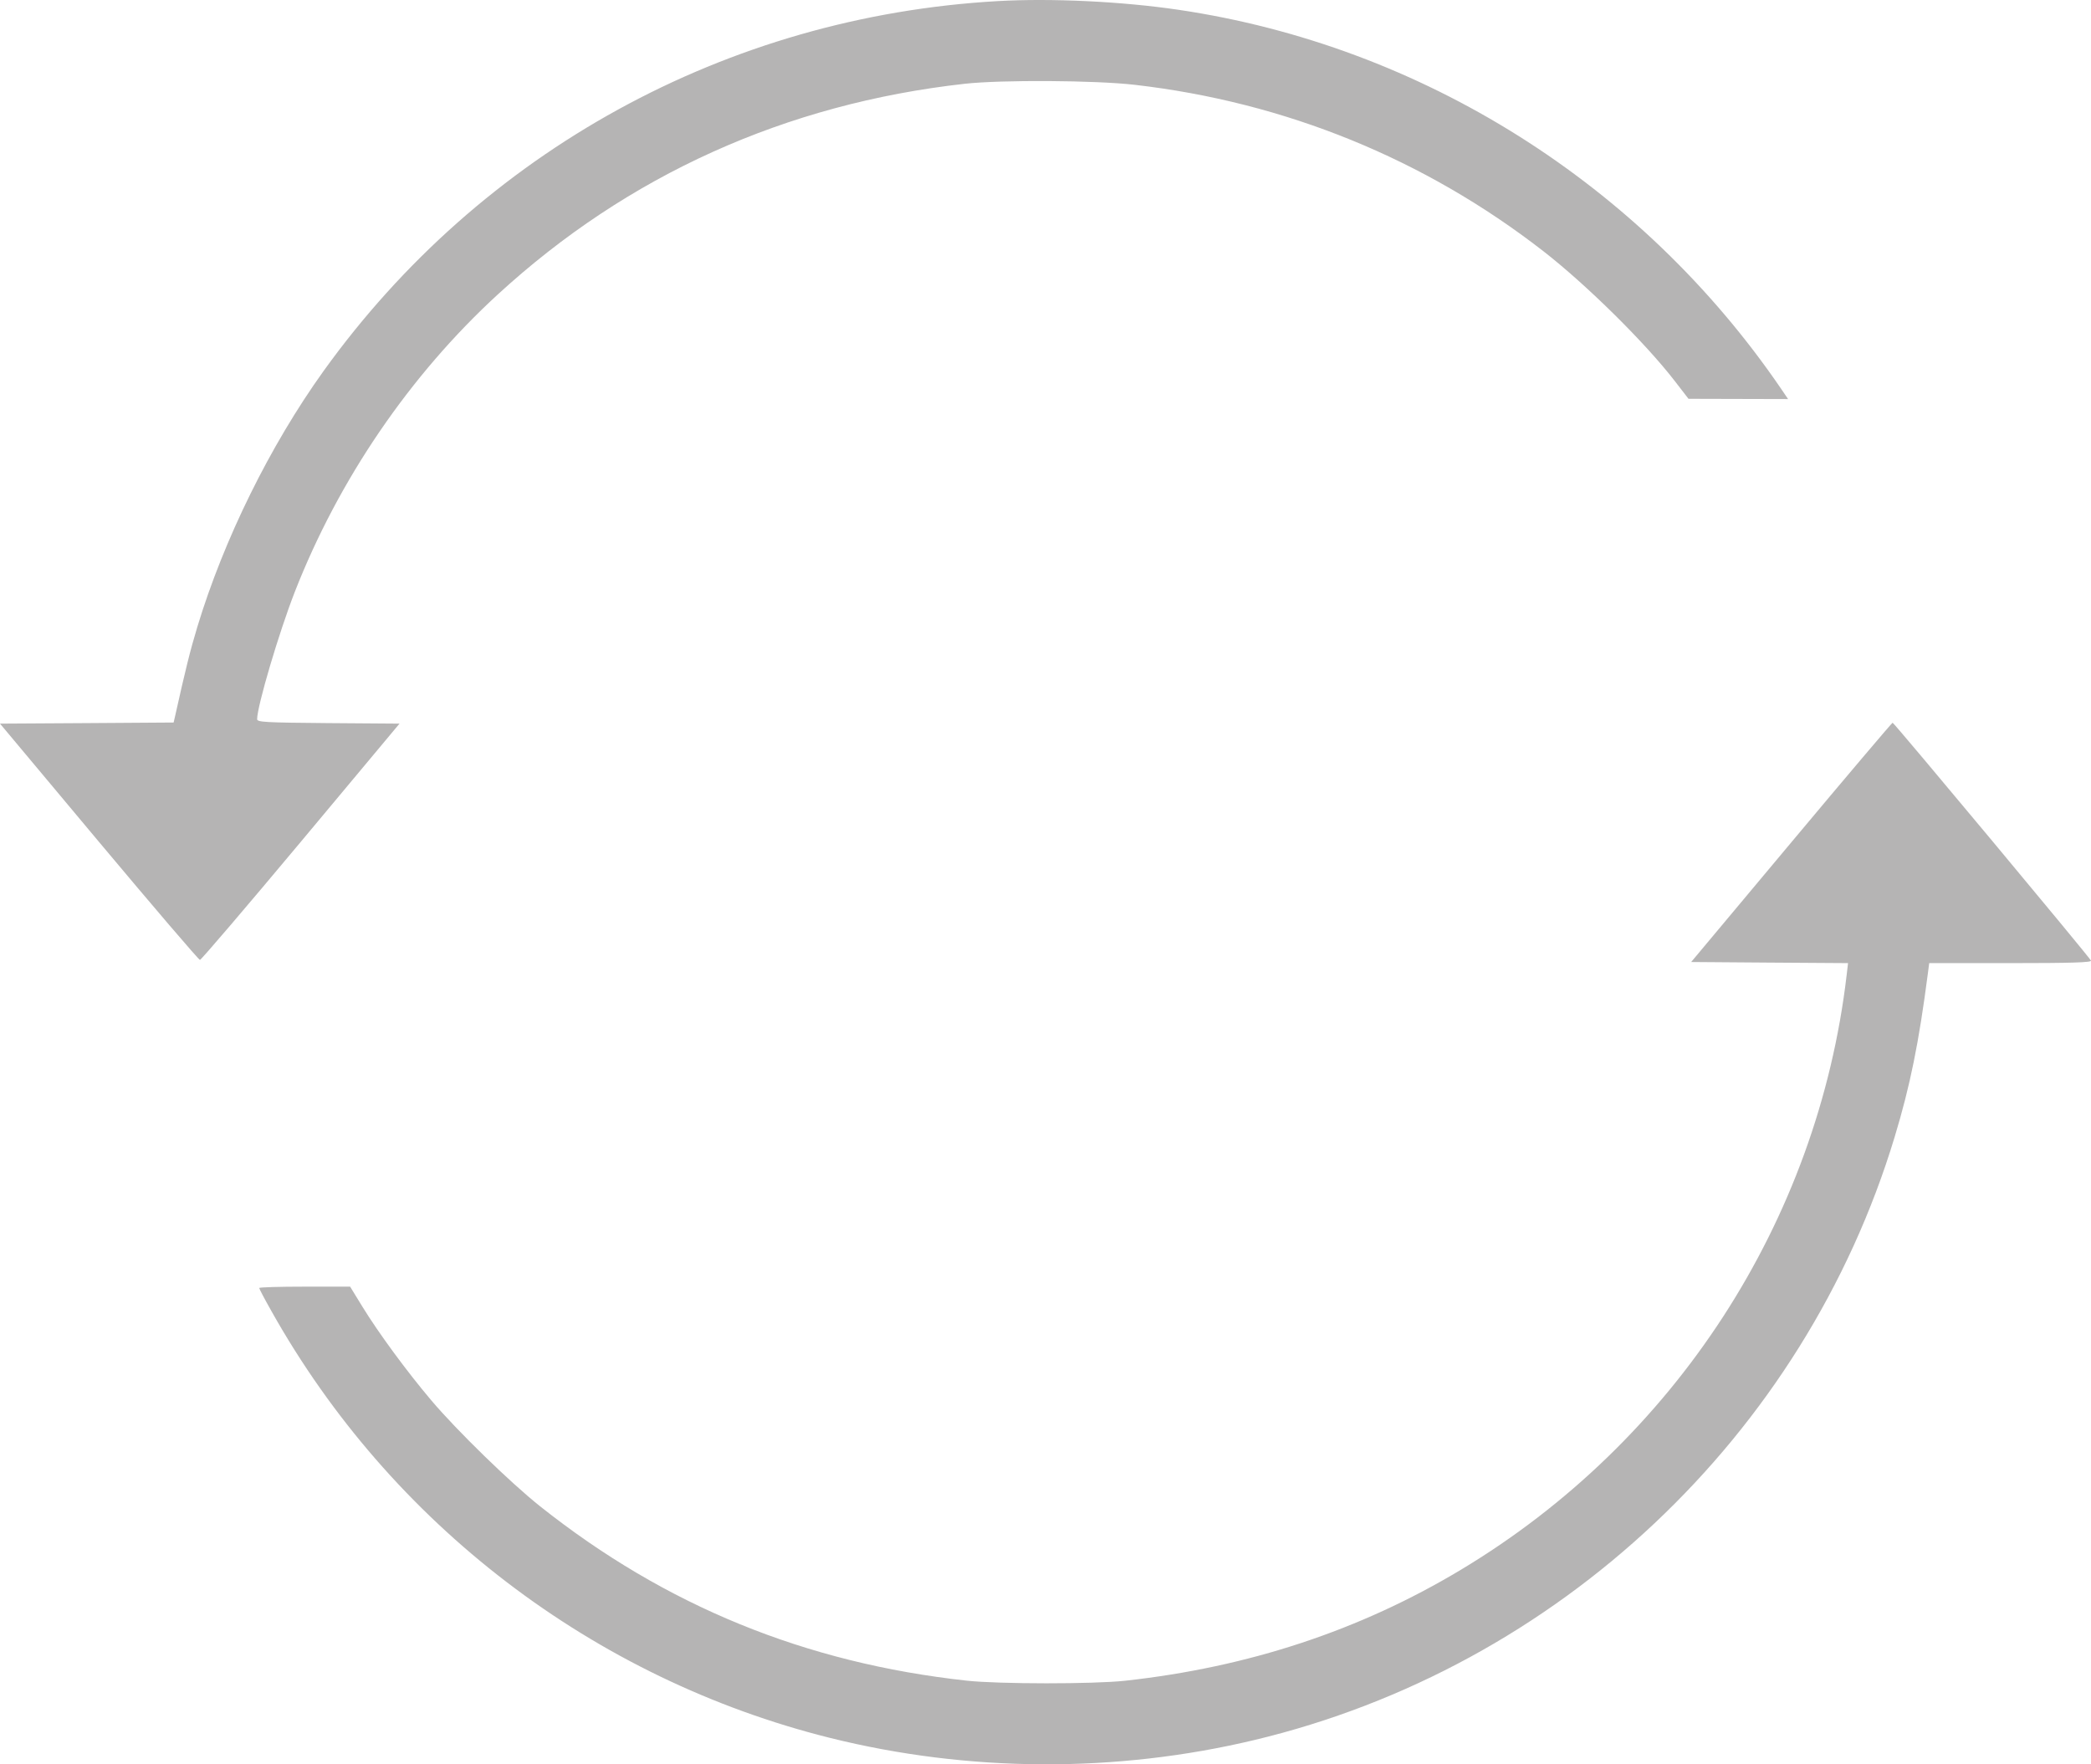 <svg width="32" height="27" viewBox="0 0 32 27" fill="none" xmlns="http://www.w3.org/2000/svg">
<path fill-rule="evenodd" clip-rule="evenodd" d="M15.267 0.017C11.123 0.253 7.364 2.317 4.948 5.683C4.133 6.82 3.427 8.251 3.021 9.59C2.91 9.957 2.841 10.234 2.674 10.984L2.657 11.057L1.329 11.066L0 11.074L1.513 12.882C2.346 13.876 3.042 14.69 3.06 14.69C3.078 14.69 3.773 13.876 4.604 12.882L6.114 11.074L5.024 11.066C4.057 11.058 3.935 11.051 3.935 11.006C3.935 10.807 4.269 9.679 4.511 9.059C5.184 7.337 6.271 5.744 7.615 4.509C9.607 2.679 12.025 1.588 14.764 1.282C15.325 1.22 16.762 1.228 17.366 1.298C19.667 1.563 21.797 2.43 23.615 3.841C24.279 4.357 25.183 5.25 25.634 5.836L25.84 6.103L26.602 6.105L27.364 6.107L27.259 5.952C25.117 2.814 21.755 0.699 18.036 0.15C17.173 0.022 16.088 -0.03 15.267 0.017ZM27.414 12.89L25.881 14.722L27.081 14.731L28.282 14.739L28.26 14.926C27.817 18.691 25.632 22.058 22.355 24.024C20.809 24.952 19.106 25.514 17.218 25.721C16.736 25.774 15.285 25.773 14.797 25.72C12.328 25.451 10.183 24.575 8.266 23.052C7.812 22.691 6.993 21.894 6.602 21.432C6.228 20.991 5.79 20.395 5.544 19.993L5.358 19.69L4.663 19.69C4.28 19.69 3.967 19.699 3.967 19.711C3.967 19.723 4.05 19.881 4.152 20.061C5.98 23.322 9.083 25.693 12.703 26.596C14.818 27.123 17.076 27.135 19.198 26.628C23.845 25.518 27.613 21.969 28.995 17.4C29.233 16.613 29.365 15.963 29.504 14.893L29.524 14.739H30.768C31.695 14.739 32.009 14.729 32 14.701C31.985 14.657 28.988 11.062 28.964 11.06C28.955 11.059 28.257 11.882 27.414 12.89Z" fill="#B5B4B4"/>
</svg>
